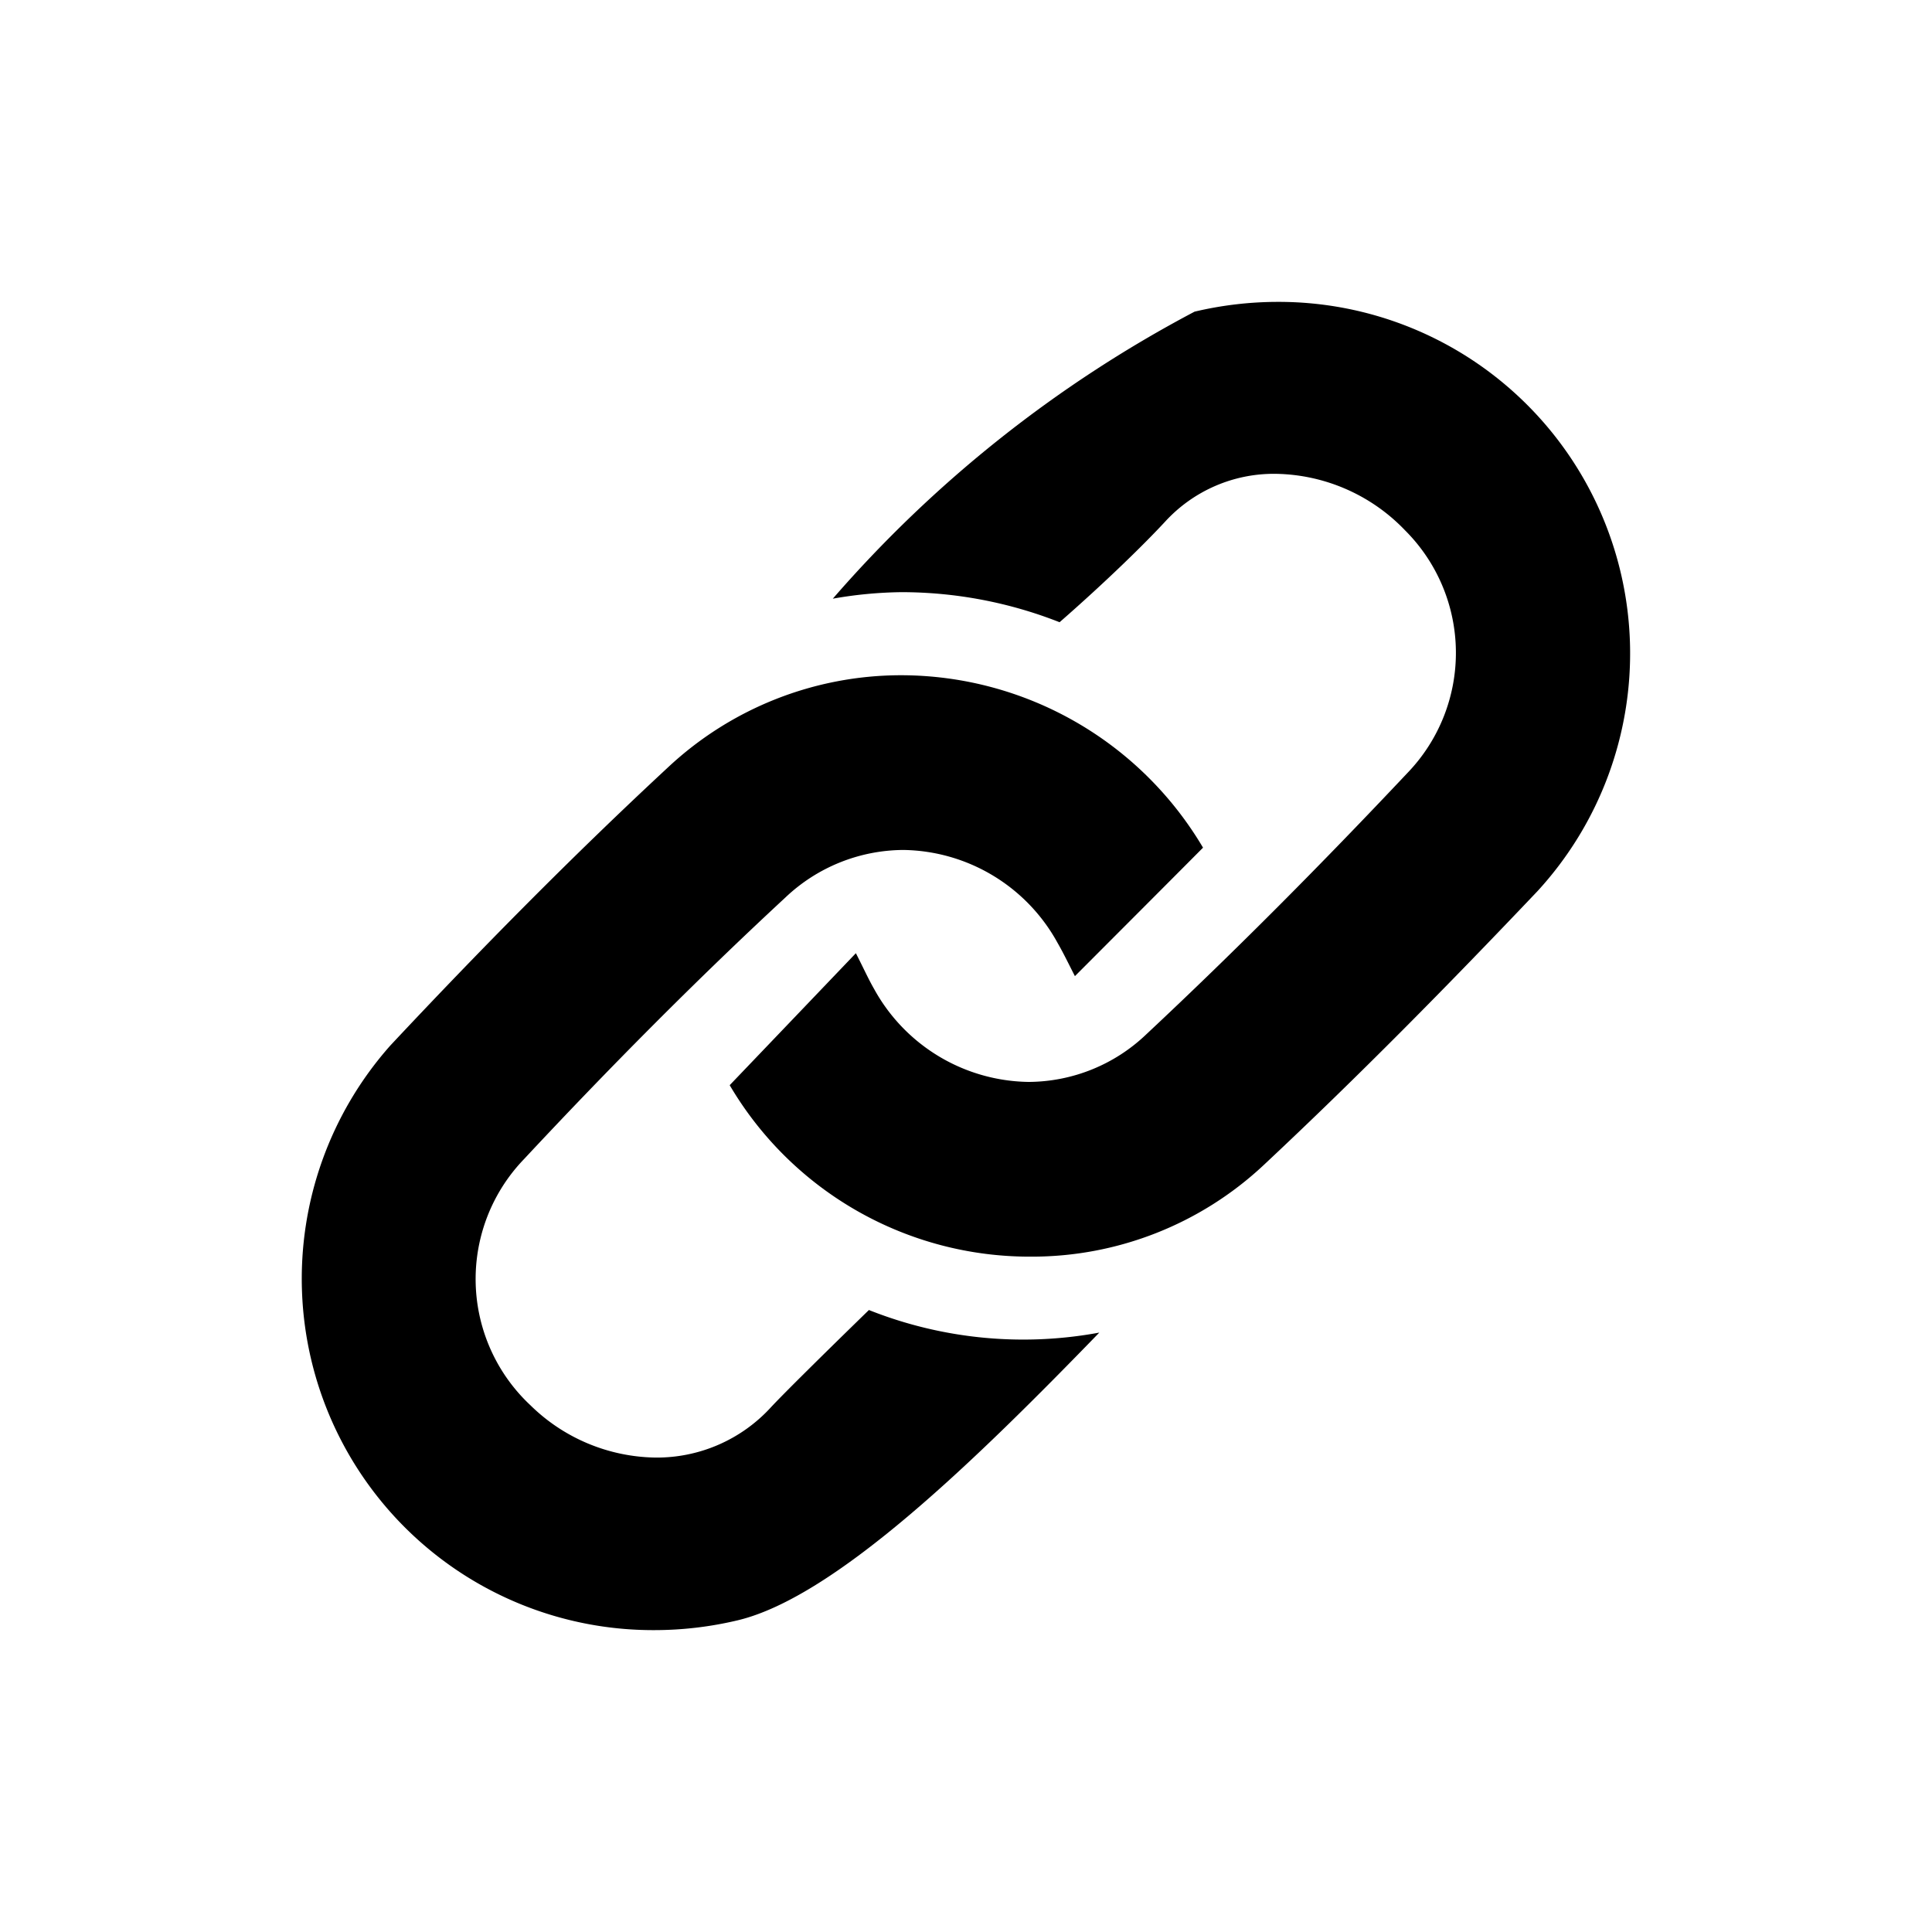 <?xml version="1.0" encoding="utf-8"?><!-- Uploaded to: SVG Repo, www.svgrepo.com, Generator: SVG Repo Mixer Tools -->
<svg fill="#000000" height="800px" width="800px" id="Layer_1" data-name="Layer 1"
    xmlns="http://www.w3.org/2000/svg" viewBox="0 0 16 16">
    <path class="cls-1" d="M7.465,5.592A2.908,2.908,0,0,1,9.963,7.02c-.358.36-.69.692-1.061,1.064-.053-.103-.095-.191-.144-.276a1.48,1.48,0,0,0-1.277-.769,1.43,1.43,0,0,0-.977.394c-.749.694-1.469,1.421-2.165,2.167a1.431,1.431,0,0,0,.054,2.038,1.507,1.507,0,0,0,1.039.433,1.281,1.281,0,0,0,.953-.417c.103-.111.436-.44.811-.805a3.458,3.458,0,0,0,1.908.187C8.098,12.073,6.925,13.225,6.108,13.419A2.982,2.982,0,0,1,5.415,13.5,2.91,2.91,0,0,1,3.233,8.658c.741-.791,1.504-1.565,2.298-2.302A2.826,2.826,0,0,1,7.465,5.592M10.583,2.5a3.001,3.001,0,0,0-.69.081A10.376,10.376,0,0,0,6.897,4.958,3.474,3.474,0,0,1,7.465,4.904,3.579,3.579,0,0,1,8.775,5.153c.38-.332.701-.646.875-.834a1.221,1.221,0,0,1,.912-.395,1.513,1.513,0,0,1,1.075.469,1.433,1.433,0,0,1,.022,2.005c-.7.743-1.42,1.47-2.165,2.167a1.419,1.419,0,0,1-.975.395A1.483,1.483,0,0,1,7.24,8.192c-.049-.085-.089-.175-.152-.298-.367.384-.691.723-1.045,1.093a2.882,2.882,0,0,0,2.493,1.42,2.808,2.808,0,0,0,1.931-.76c.78-.73,1.531-1.493,2.266-2.267A2.911,2.911,0,0,0,10.583,2.5"/>
</svg>